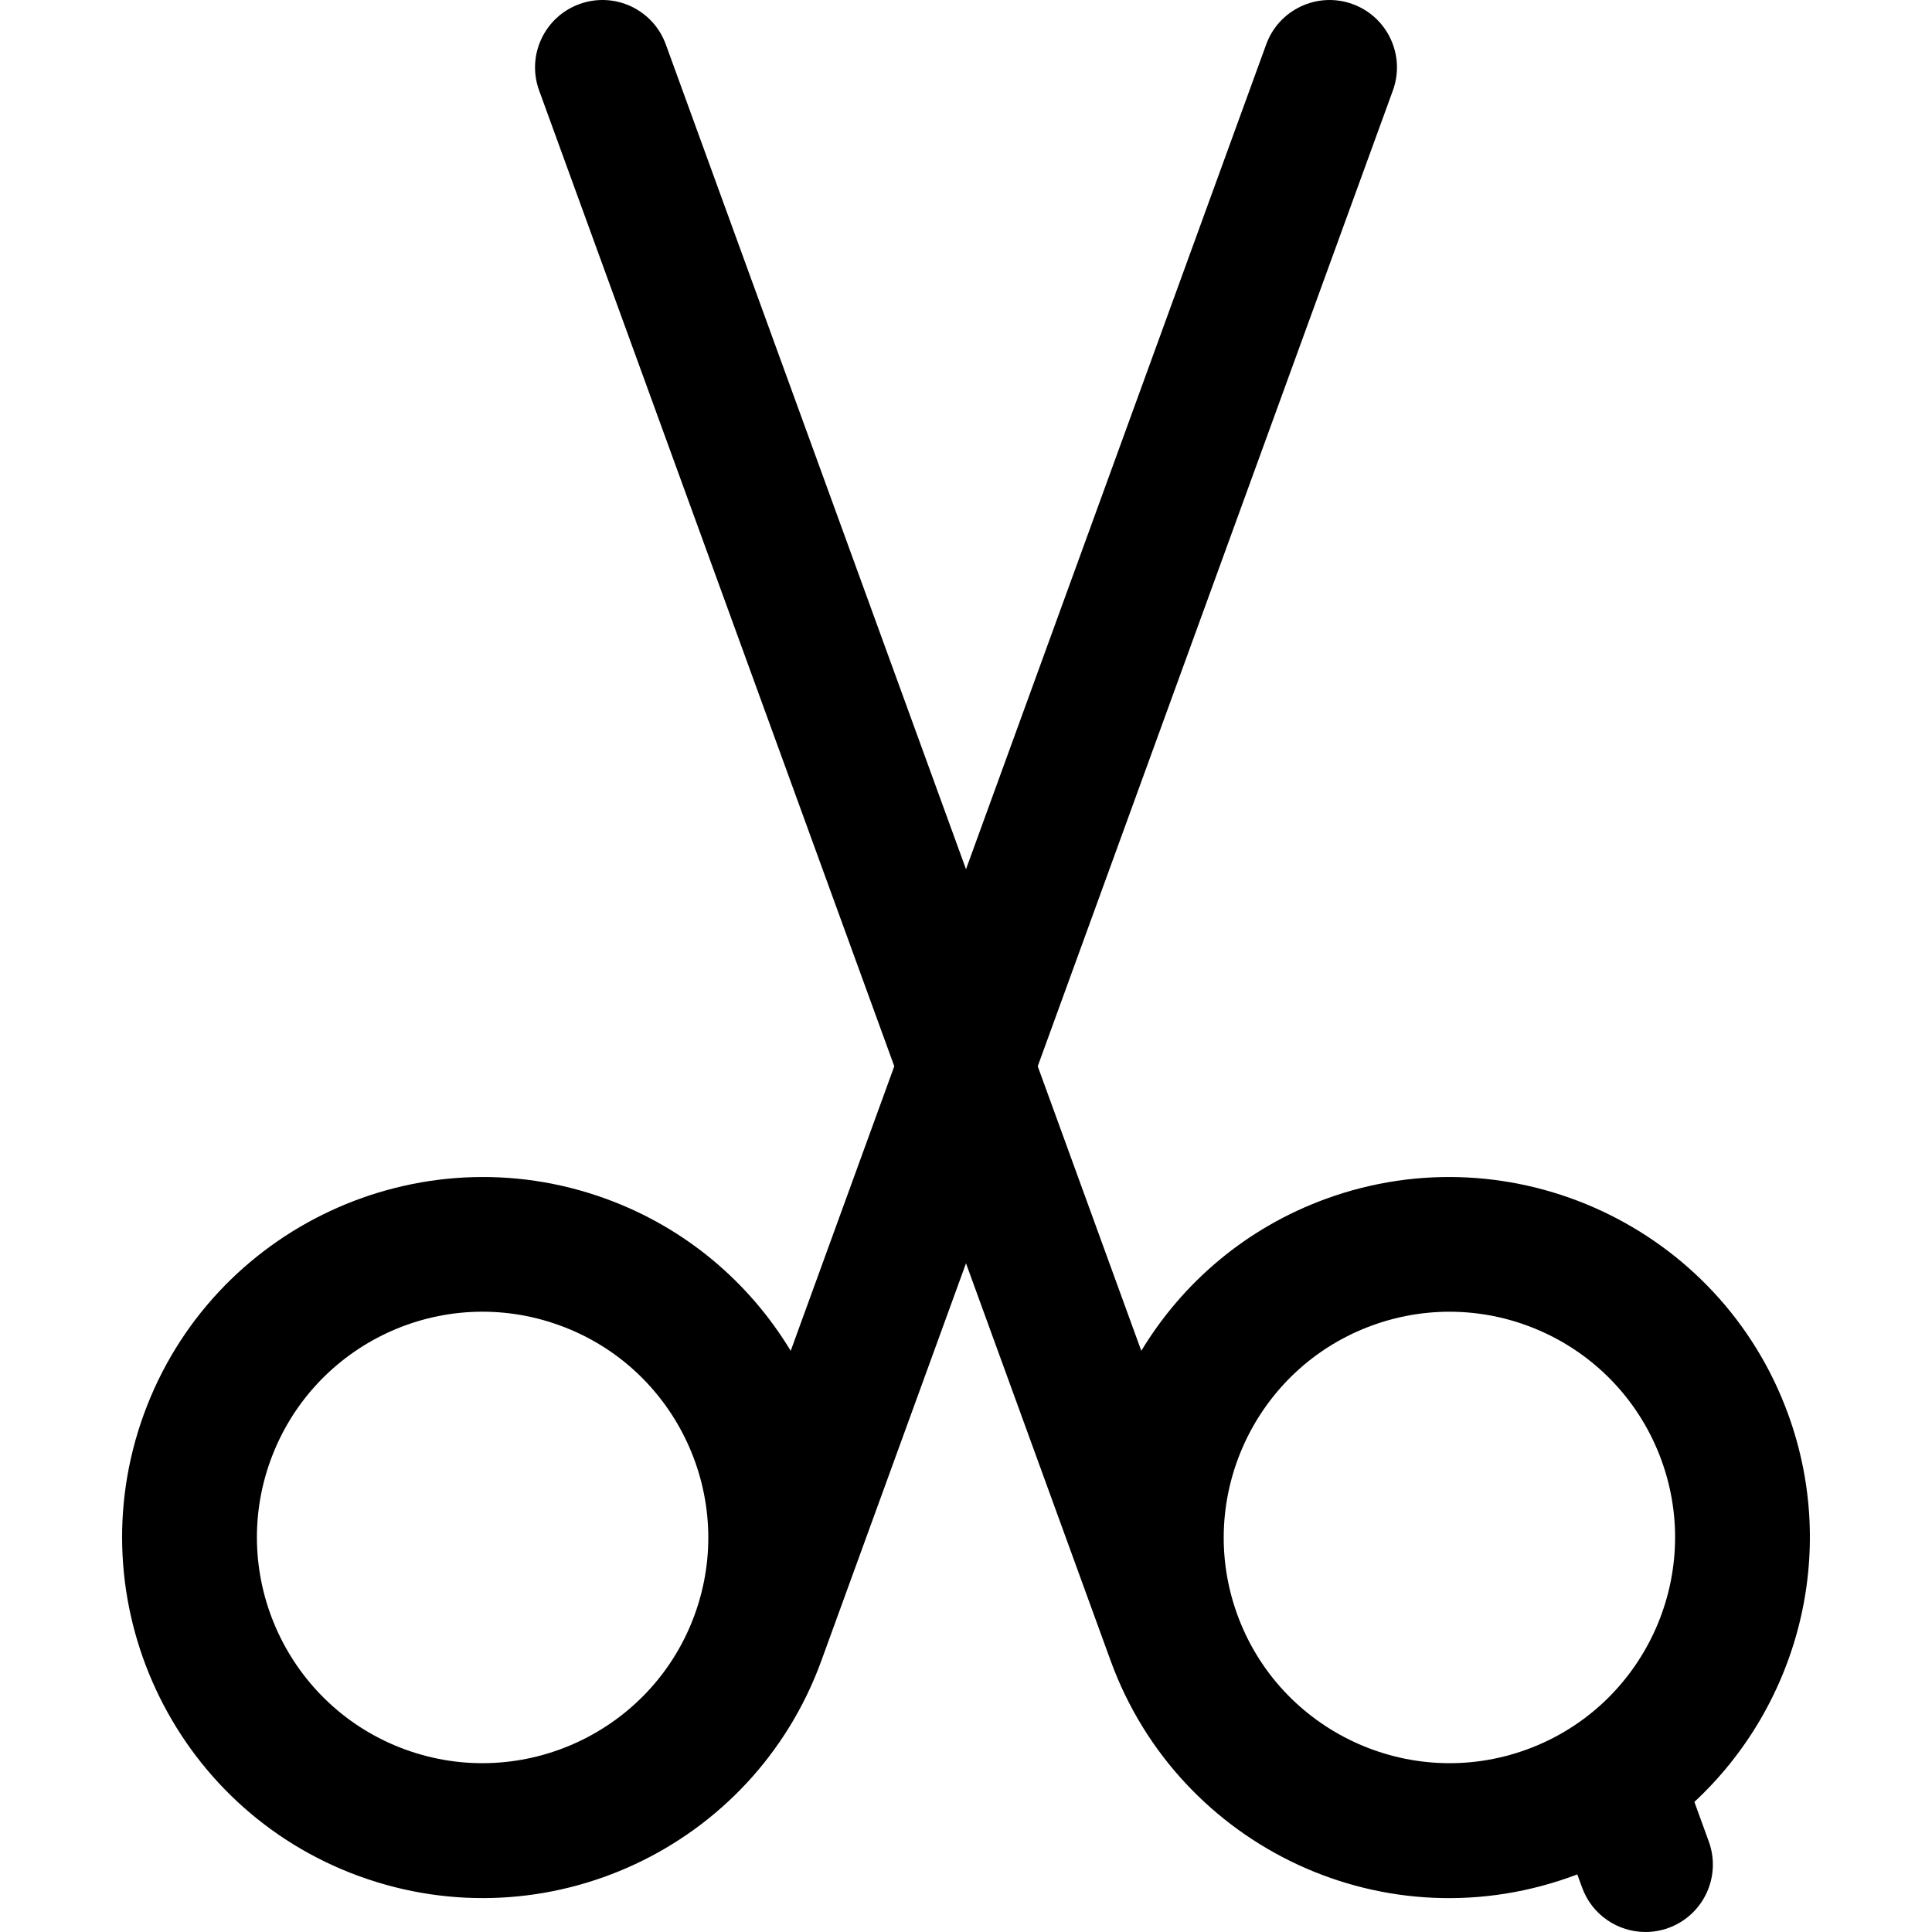<?xml version="1.0" encoding="iso-8859-1"?>
<!-- Uploaded to: SVG Repo, www.svgrepo.com, Generator: SVG Repo Mixer Tools -->
<svg fill="#000000" height="800px" width="800px" version="1.1" id="Layer_1" xmlns="http://www.w3.org/2000/svg" xmlns:xlink="http://www.w3.org/1999/xlink" 
	 viewBox="0 0 512.001 512.001" xml:space="preserve">
<path d="M449.03,477.526c27.302-25.365,38.371-65.585,24.846-102.746c-18.016-49.499-72.944-75.106-122.442-57.096
	c-21.259,7.738-38.096,22.297-48.978,40.298l-27.447-75.412L369.13,23.974c3.373-9.268-1.406-19.518-10.676-22.892
	c-9.266-3.37-19.517,1.406-22.892,10.676L256.002,230.35L176.44,11.758c-3.374-9.271-13.621-14.05-22.892-10.676
	c-9.271,3.374-14.049,13.622-10.676,22.892l94.122,258.596l-27.449,75.414c-10.883-18.002-27.719-32.56-48.98-40.299
	c-49.495-18.01-104.424,7.598-122.44,57.096c-18.015,49.497,7.598,104.423,57.095,122.44c49.617,18.055,104.38-7.477,122.44-57.096
	v0.001c0.001-0.005,0.004-0.01,0.005-0.014L256,334.791l38.338,105.335c18.041,49.566,73.253,75.755,123.669,56.614l1.276,3.505
	c2.641,7.252,9.49,11.756,16.785,11.756c2.028,0,4.092-0.348,6.108-1.081c9.268-3.374,14.048-13.622,10.674-22.893L449.03,477.526z
	 M107.439,463.654c-30.99-11.279-47.024-45.667-35.745-76.658c11.261-30.94,45.474-47.099,76.657-35.745
	c30.99,11.28,47.026,45.667,35.745,76.657v0.001C172.817,458.896,138.43,474.934,107.439,463.654z M327.907,427.909L327.907,427.909
	c-11.28-30.99,4.756-65.377,35.745-76.658c31.061-11.305,65.35,4.681,76.658,35.745c11.279,30.99-4.756,65.379-35.745,76.658
	C373.574,474.937,339.185,458.898,327.907,427.909z"/>
</svg>